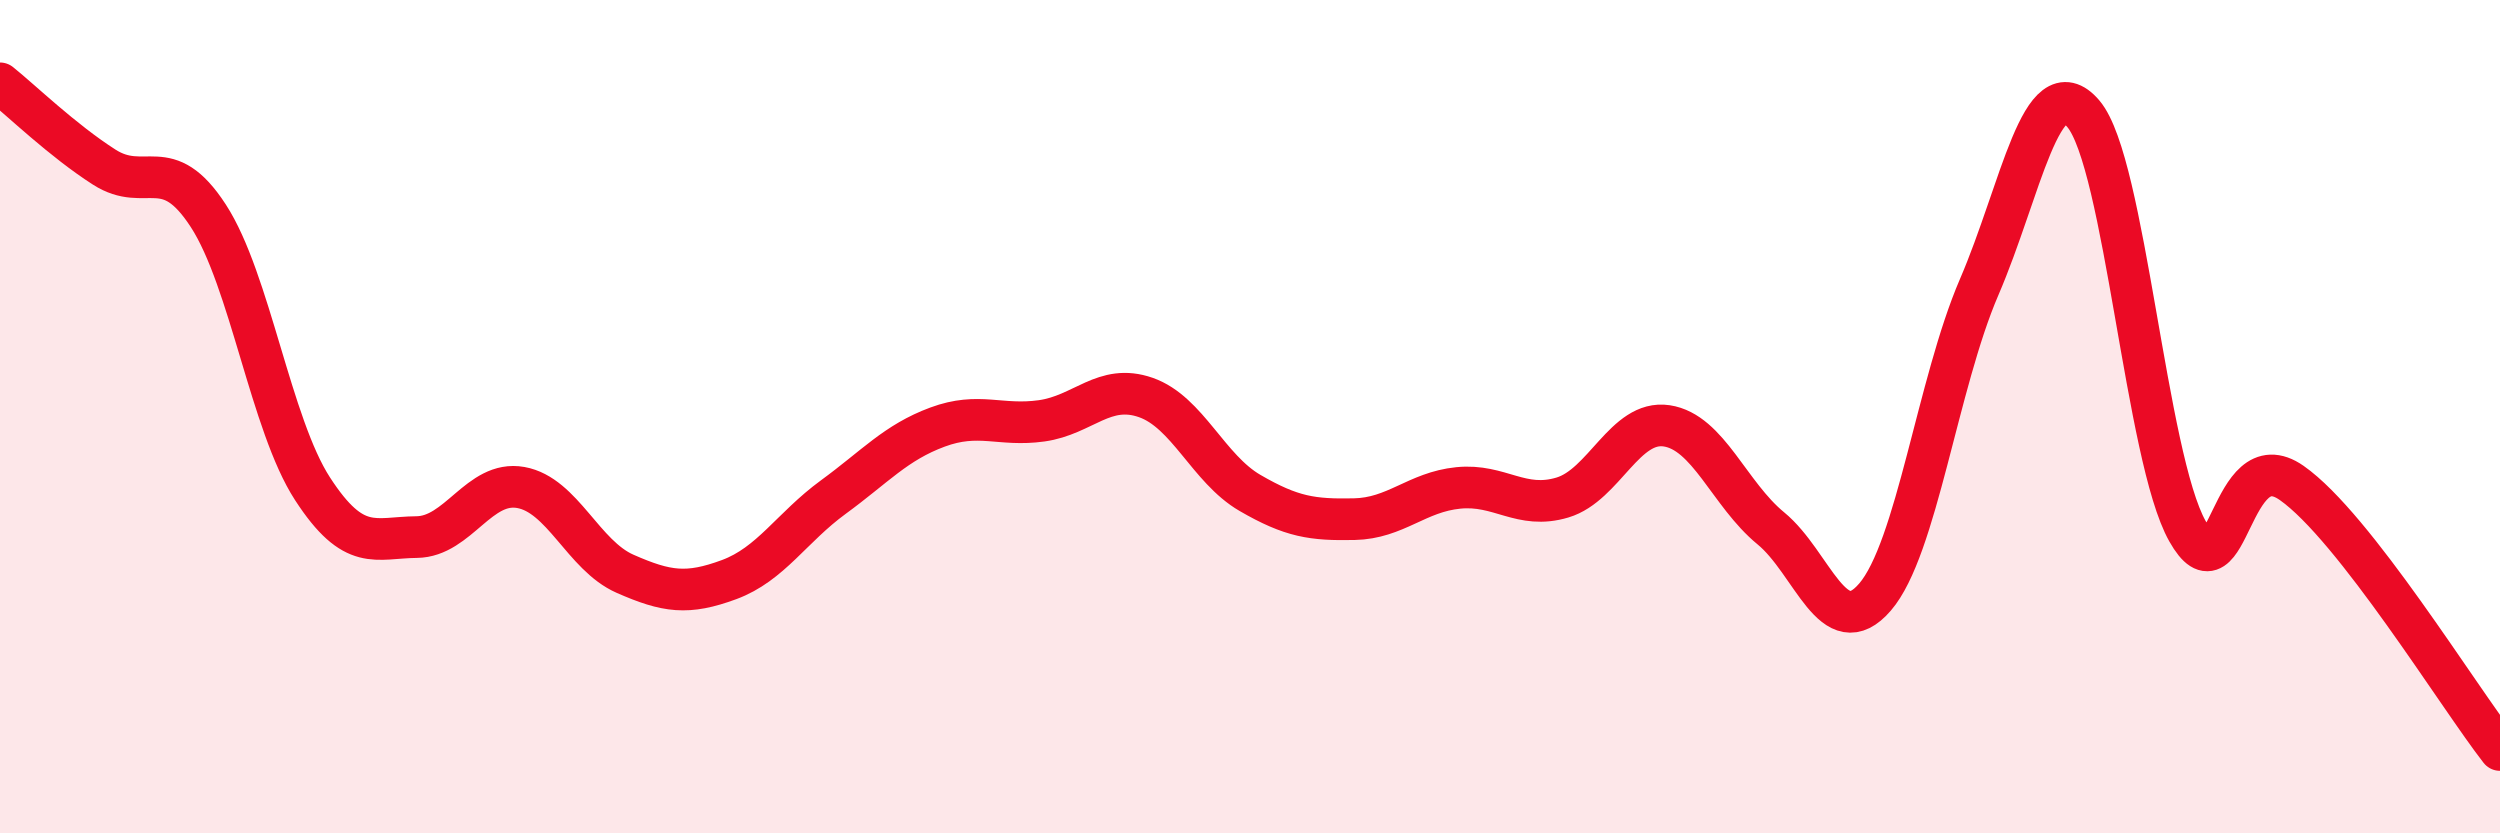 
    <svg width="60" height="20" viewBox="0 0 60 20" xmlns="http://www.w3.org/2000/svg">
      <path
        d="M 0,2 C 0.5,2.4 1.5,3.37 2.5,4.01 C 3.5,4.65 4,3.64 5,5.18 C 6,6.72 6.5,10.19 7.5,11.73 C 8.5,13.27 9,12.9 10,12.89 C 11,12.88 11.5,11.52 12.5,11.7 C 13.5,11.88 14,13.33 15,13.77 C 16,14.21 16.5,14.28 17.5,13.91 C 18.5,13.54 19,12.66 20,11.93 C 21,11.2 21.5,10.62 22.5,10.25 C 23.5,9.88 24,10.24 25,10.1 C 26,9.96 26.5,9.19 27.5,9.54 C 28.5,9.89 29,11.25 30,11.83 C 31,12.41 31.5,12.48 32.5,12.46 C 33.5,12.44 34,11.81 35,11.71 C 36,11.61 36.5,12.24 37.5,11.94 C 38.5,11.64 39,10.07 40,10.22 C 41,10.37 41.5,11.86 42.5,12.68 C 43.5,13.5 44,15.49 45,14.33 C 46,13.17 46.5,9.21 47.5,6.89 C 48.5,4.57 49,1.56 50,2.73 C 51,3.9 51.5,10.98 52.5,12.75 C 53.5,14.52 53.5,10.54 55,11.59 C 56.5,12.64 59,16.72 60,18L60 20L0 20Z"
        fill="#EB0A25"
        opacity="0.1"
        stroke-linecap="round"
        stroke-linejoin="round"
      />
      <path
        d="M 0,2 C 0.5,2.4 1.5,3.37 2.5,4.01 C 3.5,4.65 4,3.64 5,5.18 C 6,6.72 6.5,10.19 7.5,11.73 C 8.5,13.27 9,12.9 10,12.89 C 11,12.88 11.5,11.52 12.5,11.7 C 13.5,11.88 14,13.33 15,13.77 C 16,14.21 16.5,14.28 17.5,13.91 C 18.5,13.54 19,12.66 20,11.93 C 21,11.2 21.5,10.62 22.5,10.25 C 23.5,9.88 24,10.24 25,10.1 C 26,9.96 26.5,9.19 27.5,9.54 C 28.5,9.89 29,11.25 30,11.83 C 31,12.41 31.5,12.48 32.5,12.46 C 33.5,12.44 34,11.81 35,11.71 C 36,11.61 36.5,12.24 37.5,11.94 C 38.5,11.64 39,10.07 40,10.22 C 41,10.37 41.5,11.86 42.5,12.68 C 43.5,13.5 44,15.49 45,14.33 C 46,13.17 46.5,9.21 47.5,6.89 C 48.5,4.57 49,1.56 50,2.73 C 51,3.9 51.5,10.98 52.5,12.75 C 53.5,14.52 53.5,10.54 55,11.59 C 56.5,12.64 59,16.72 60,18"
        stroke="#EB0A25"
        stroke-width="1"
        fill="none"
        stroke-linecap="round"
        stroke-linejoin="round"
      />
    </svg>
  